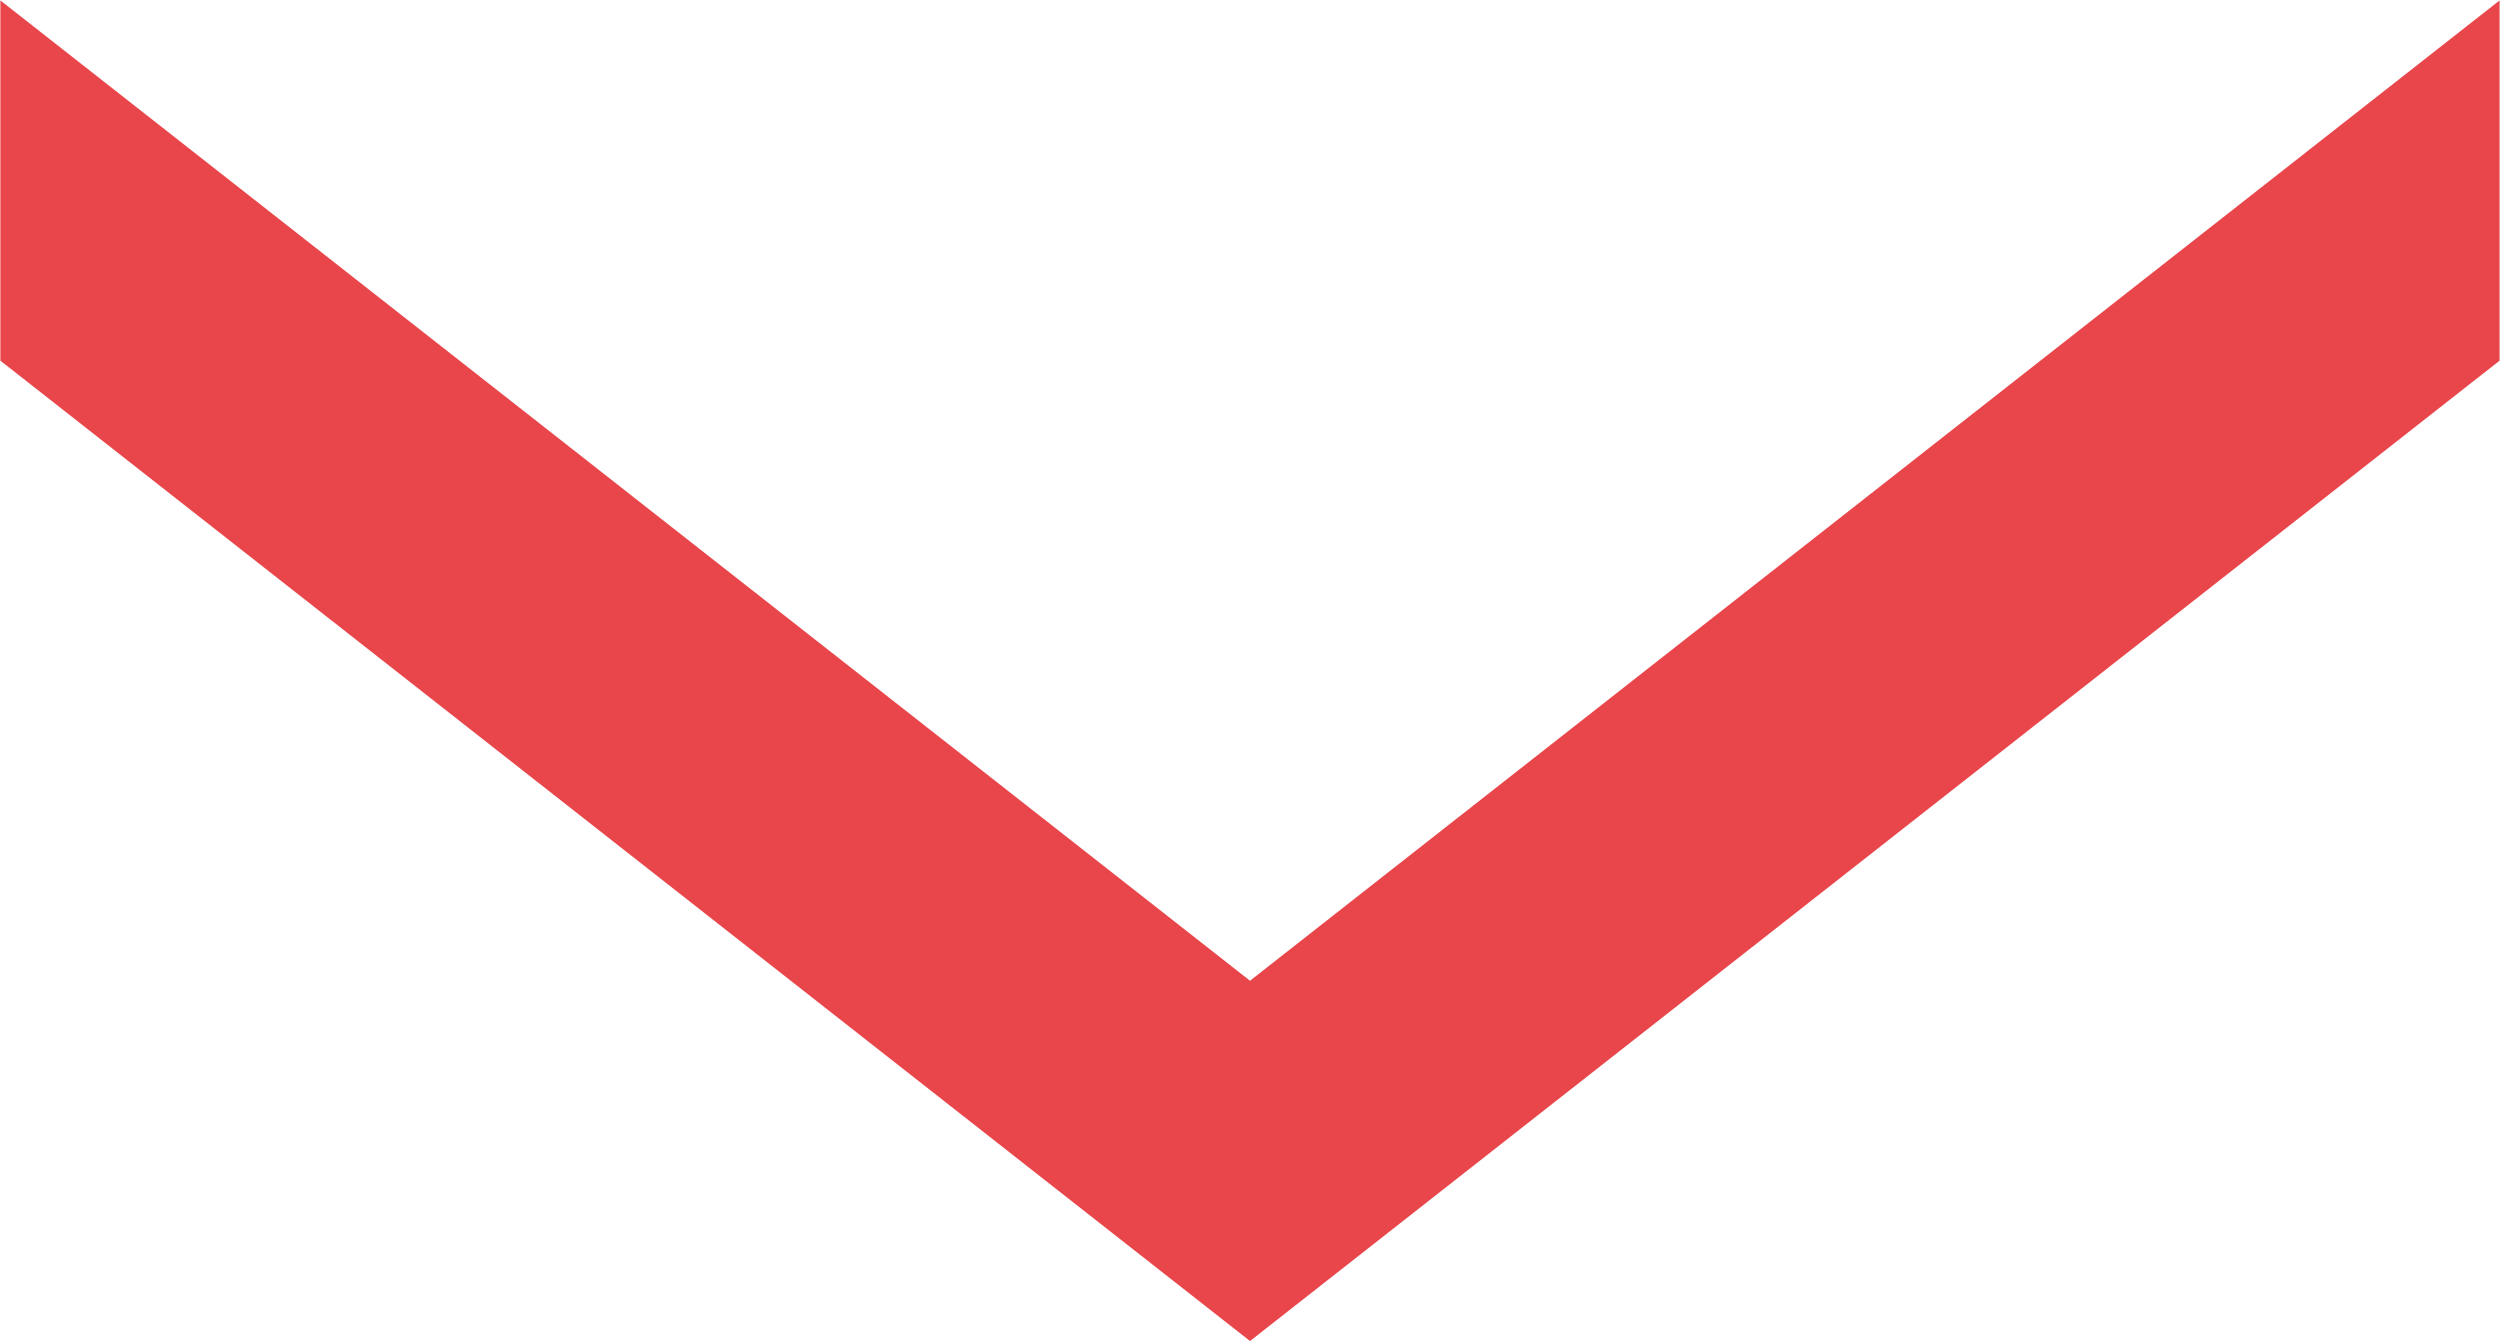 <svg xmlns="http://www.w3.org/2000/svg" width="41" height="22" viewBox="0 0 41 22"><path style="fill: #e9464b;" d="M0.006,0.007L20.5,16.084,40.993,0.007V5.915L20.5,21.993,0.006,5.915V0.007Z"></path></svg>